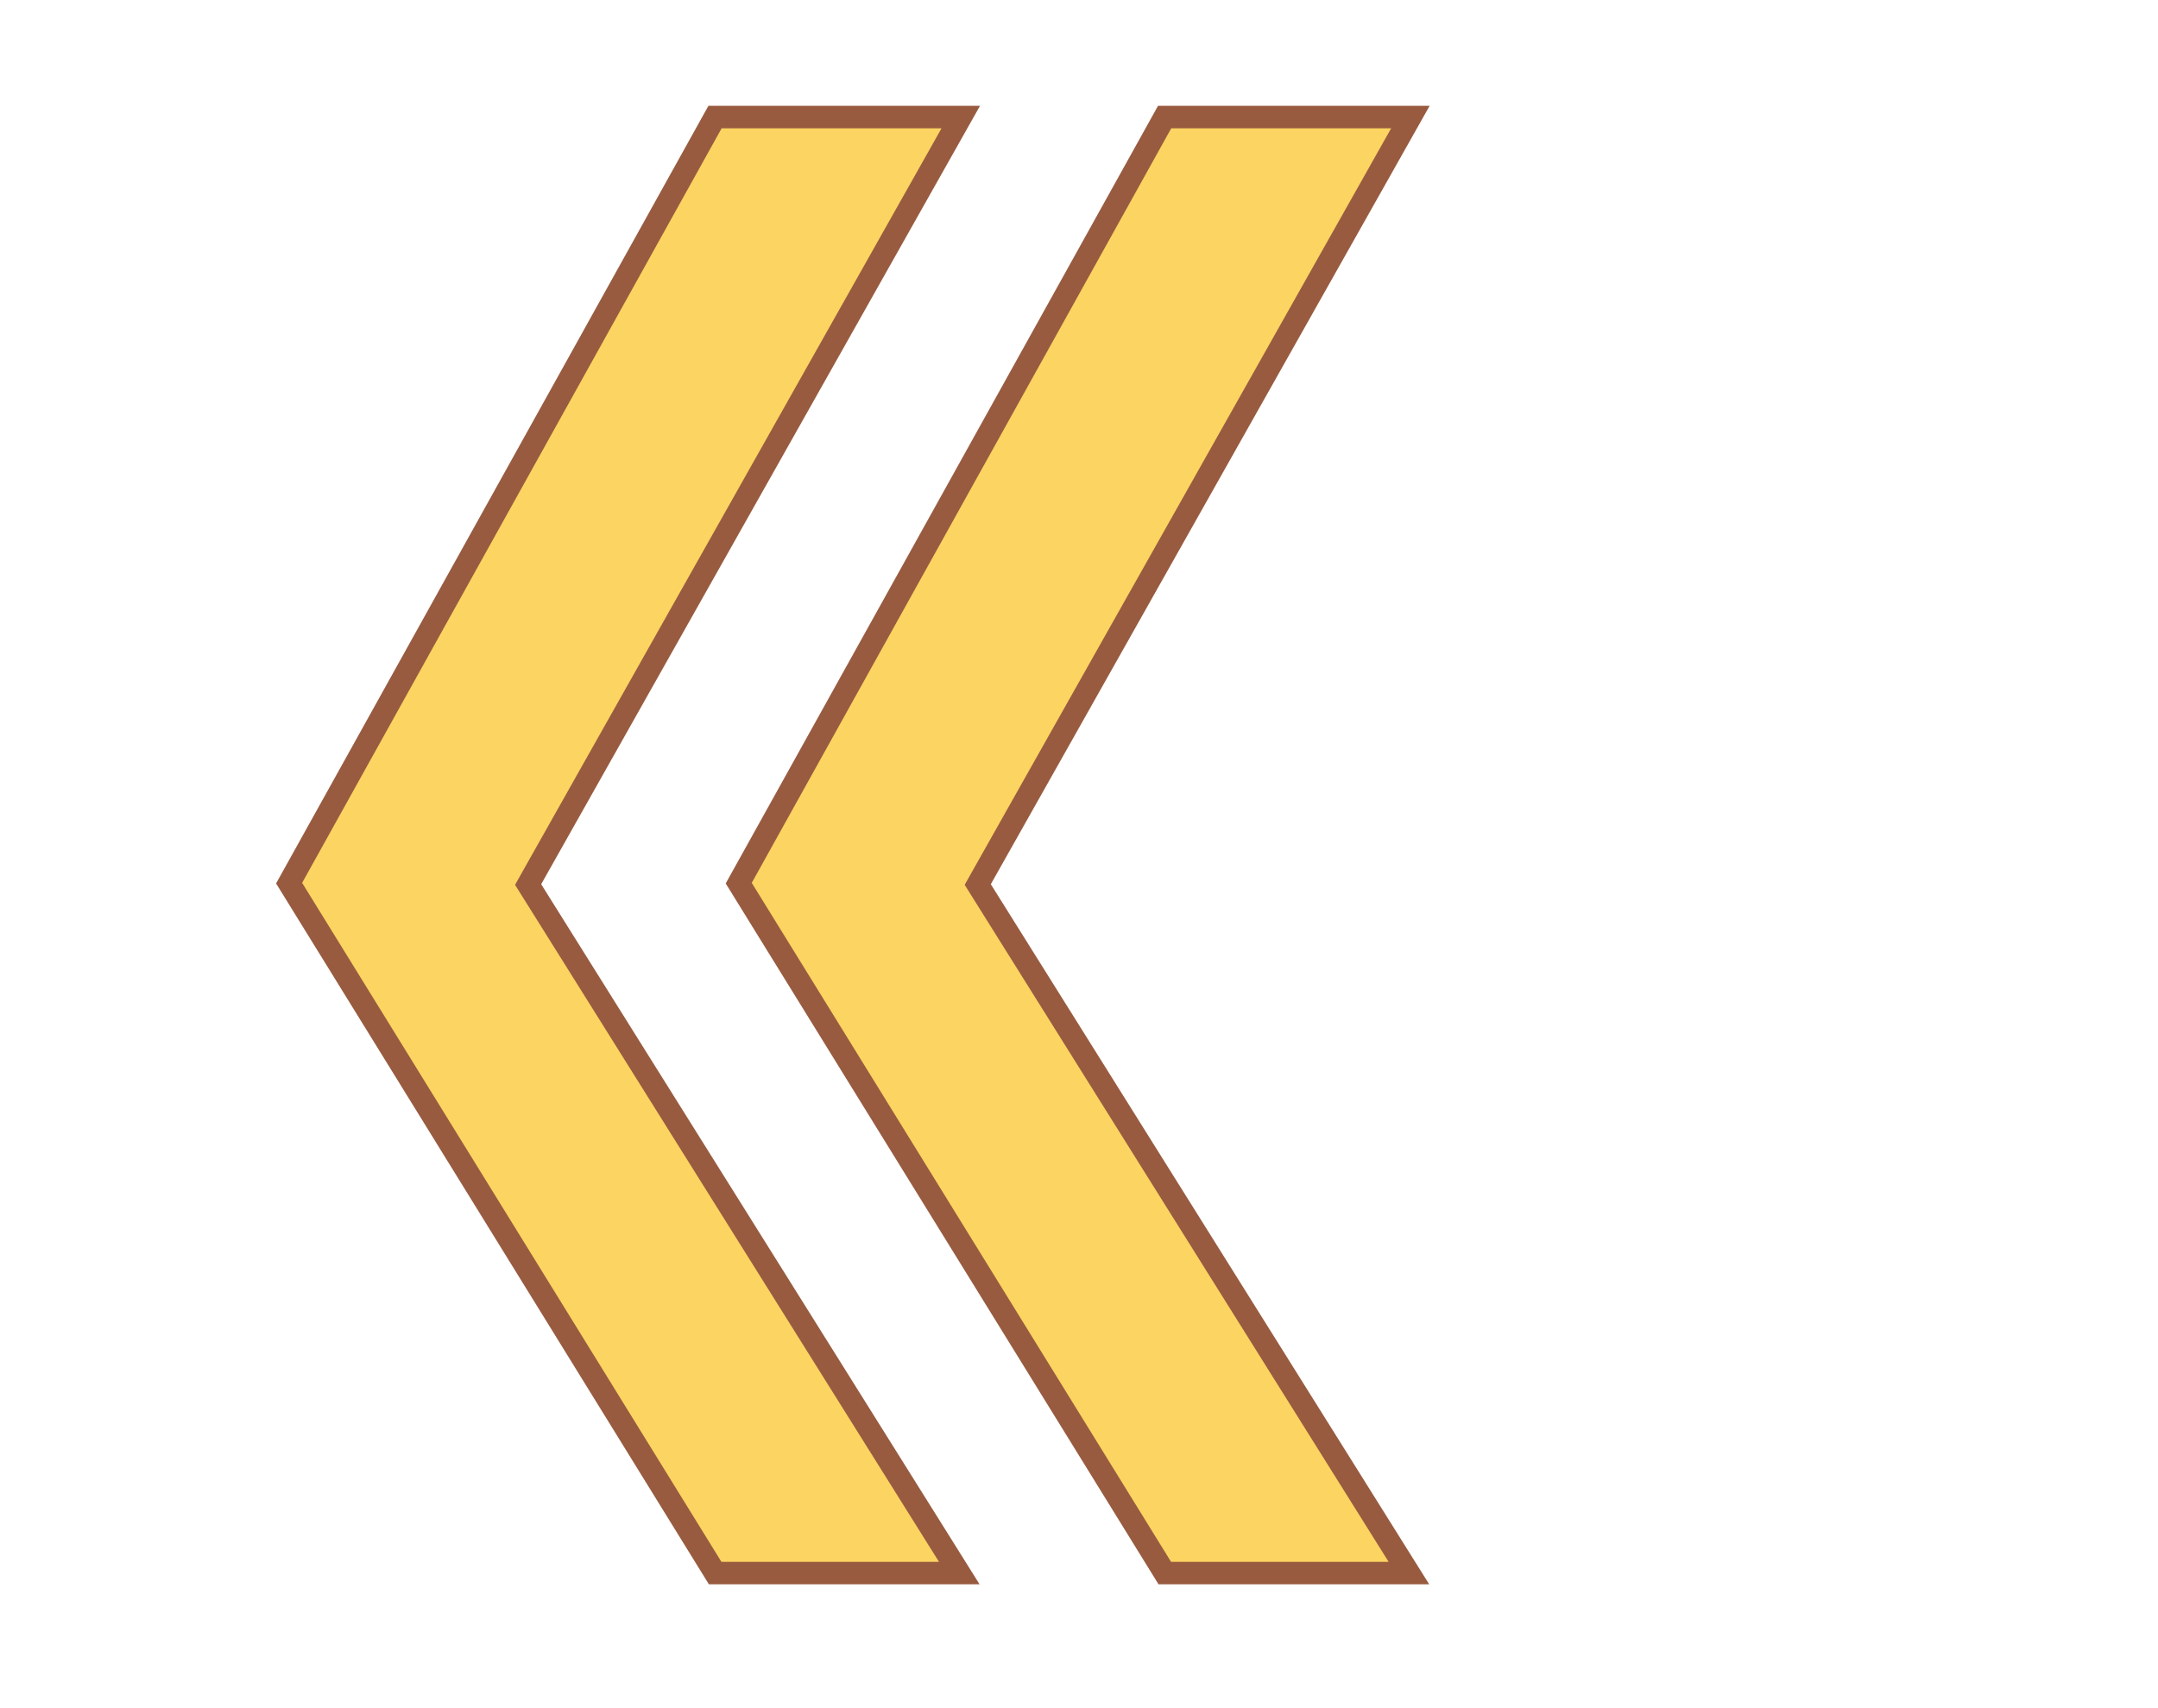 <svg width="96" height="76" viewBox="0 0 96 76" fill="none" xmlns="http://www.w3.org/2000/svg">
<path d="M43.63 39.116L43.496 39.355L43.636 39.579L62.676 69.99L51.816 69.99L32.863 39.294L51.809 5.209L62.742 5.209L43.63 39.116Z" fill="#FCD462" stroke="#985B3F"/>
<path d="M23.628 39.116L23.494 39.355L23.634 39.579L42.674 69.99L31.814 69.99L12.861 39.294L31.808 5.209L42.74 5.209L23.628 39.116Z" fill="#FCD462" stroke="#985B3F"/>
</svg>

